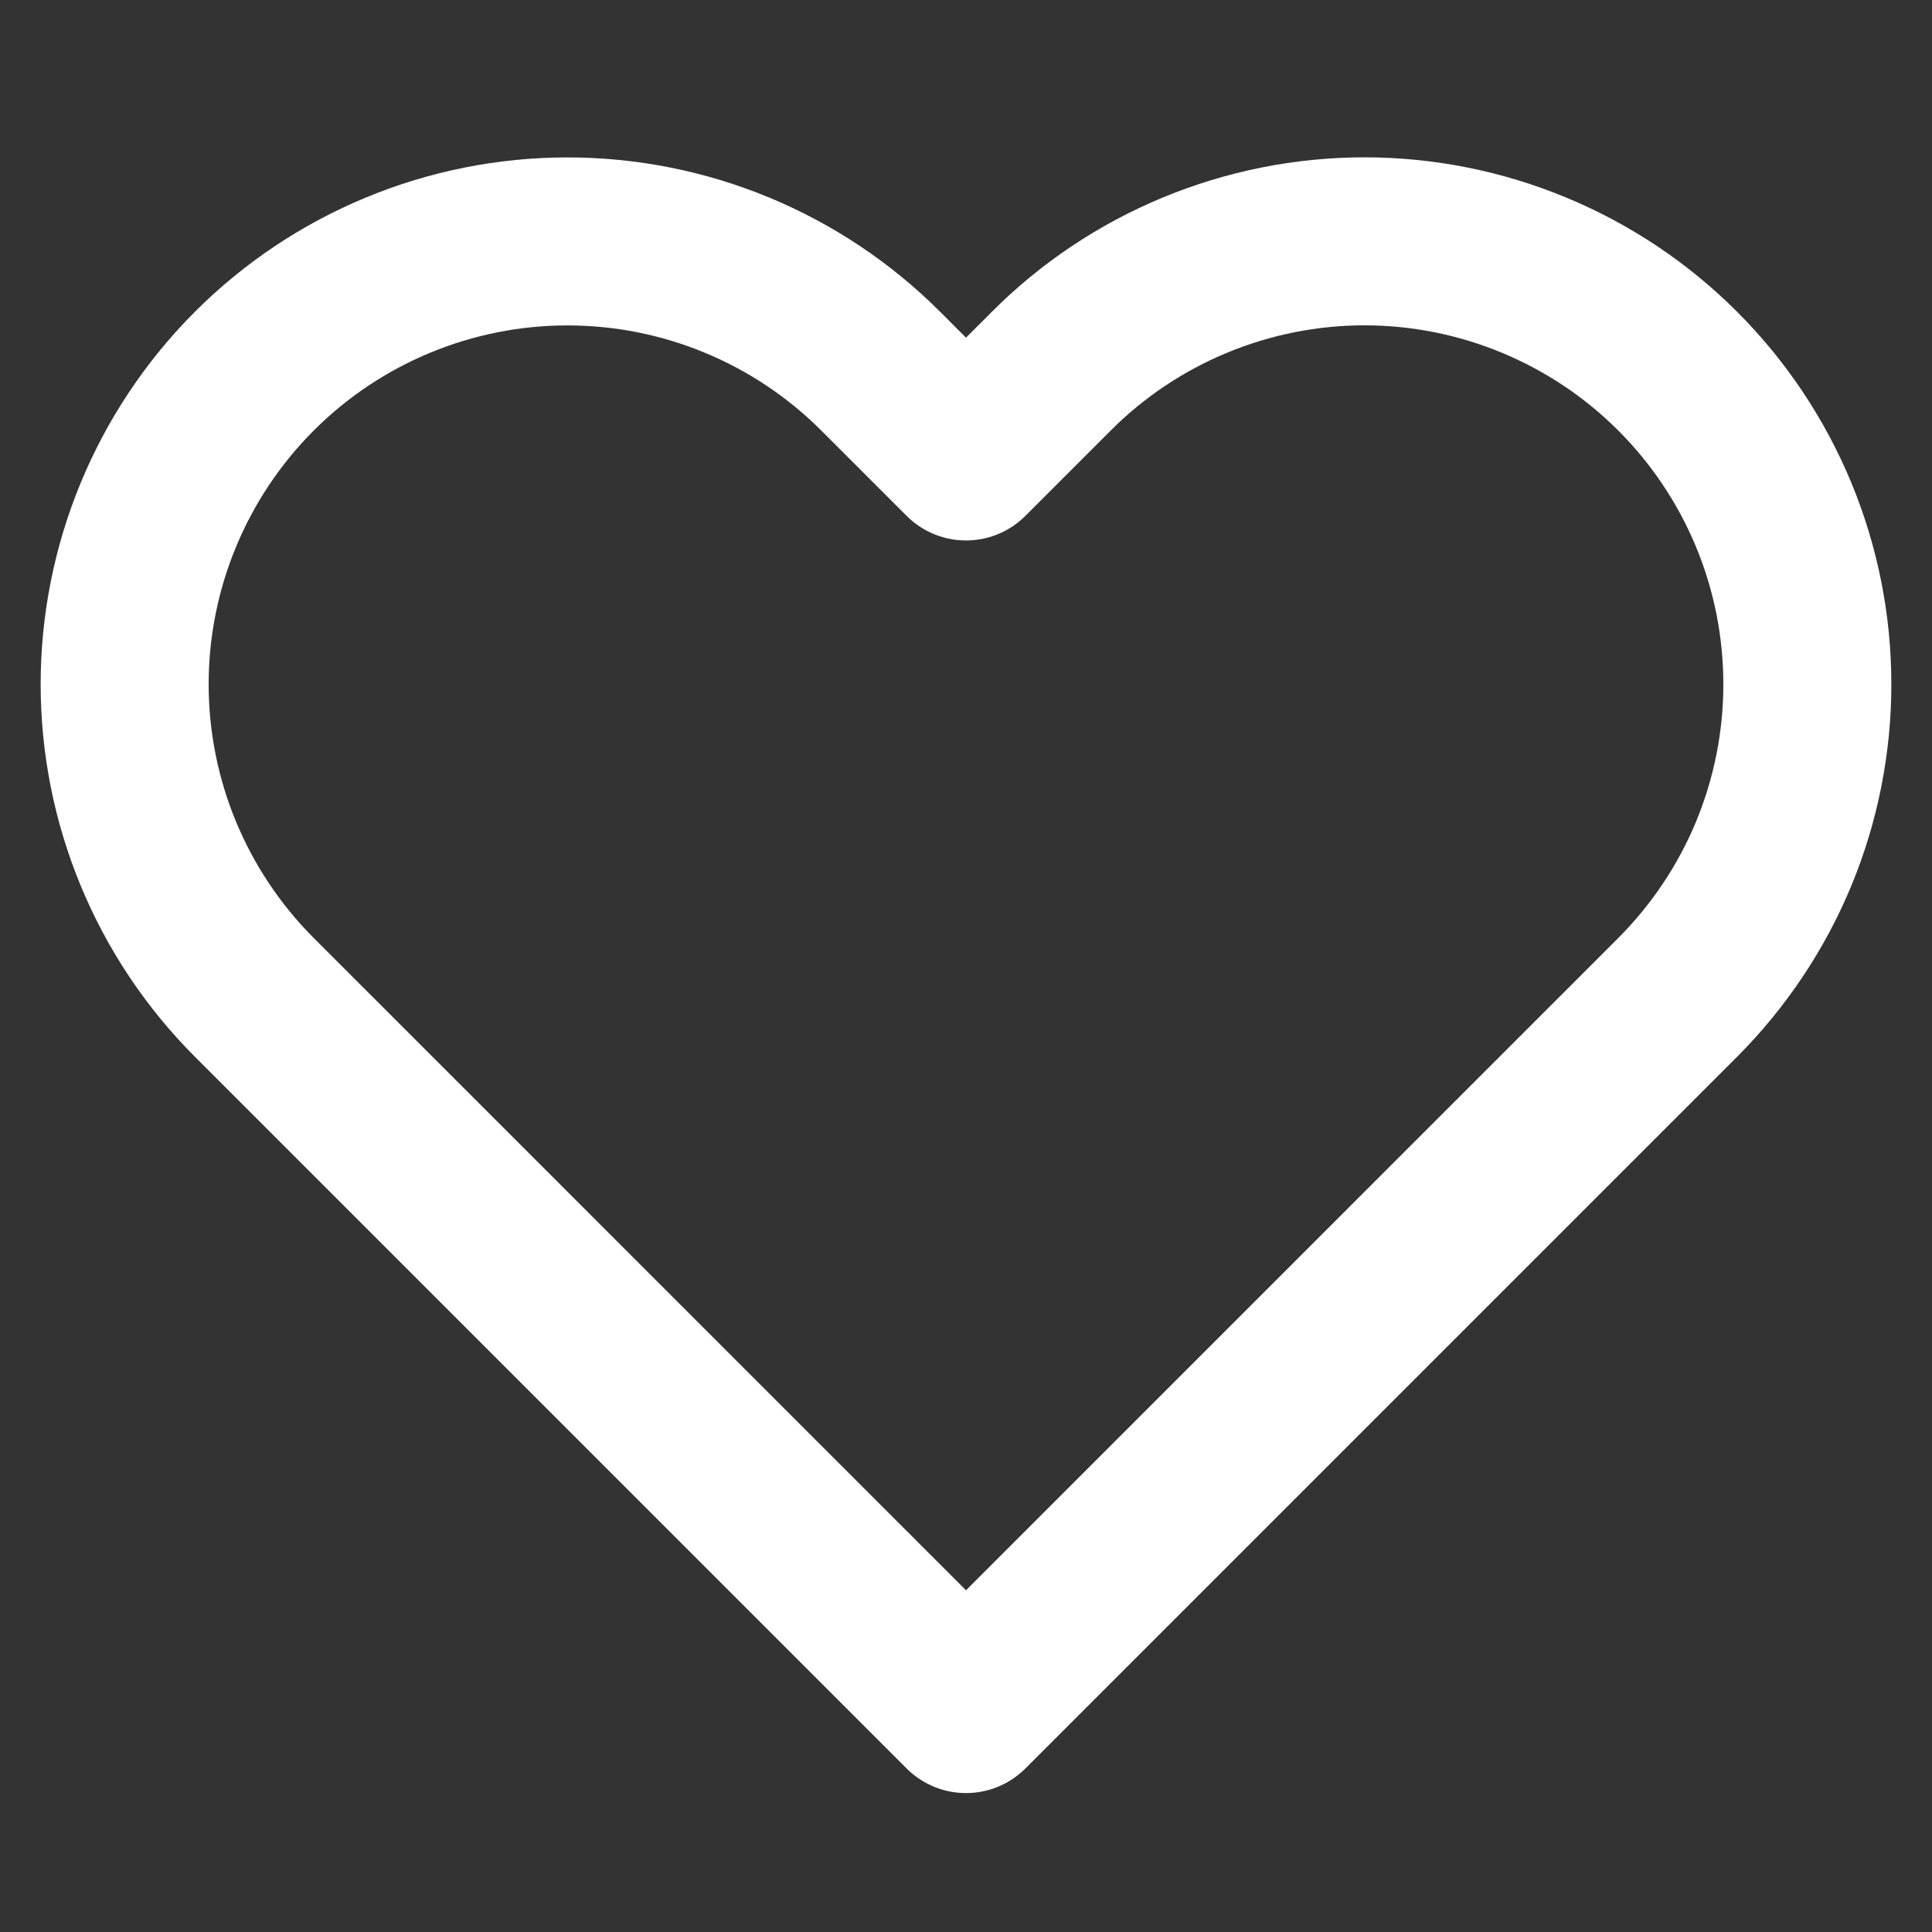 <svg width="23" height="23" viewBox="0 0 23 23" fill="none" xmlns="http://www.w3.org/2000/svg">
<rect x="0" y="0" width="23" height="23" fill="#333333" stroke="none"/>
<path d="M19.972 4.418C19.482 3.928 18.901 3.54 18.261 3.275C17.622 3.01 16.936 2.873 16.244 2.873C15.551 2.873 14.866 3.01 14.226 3.275C13.586 3.54 13.005 3.928 12.516 4.418L11.5 5.434L10.484 4.418C9.495 3.429 8.154 2.874 6.756 2.874C5.358 2.874 4.017 3.429 3.028 4.418C2.04 5.407 1.484 6.748 1.484 8.146C1.484 9.544 2.04 10.885 3.028 11.874L4.044 12.89L11.5 20.346L18.956 12.89L19.972 11.874C20.461 11.384 20.85 10.803 21.115 10.164C21.38 9.524 21.516 8.838 21.516 8.146C21.516 7.453 21.38 6.768 21.115 6.128C20.85 5.489 20.461 4.907 19.972 4.418Z" stroke="white" stroke-width="2" stroke-linecap="round" stroke-linejoin="round"/>
</svg>
